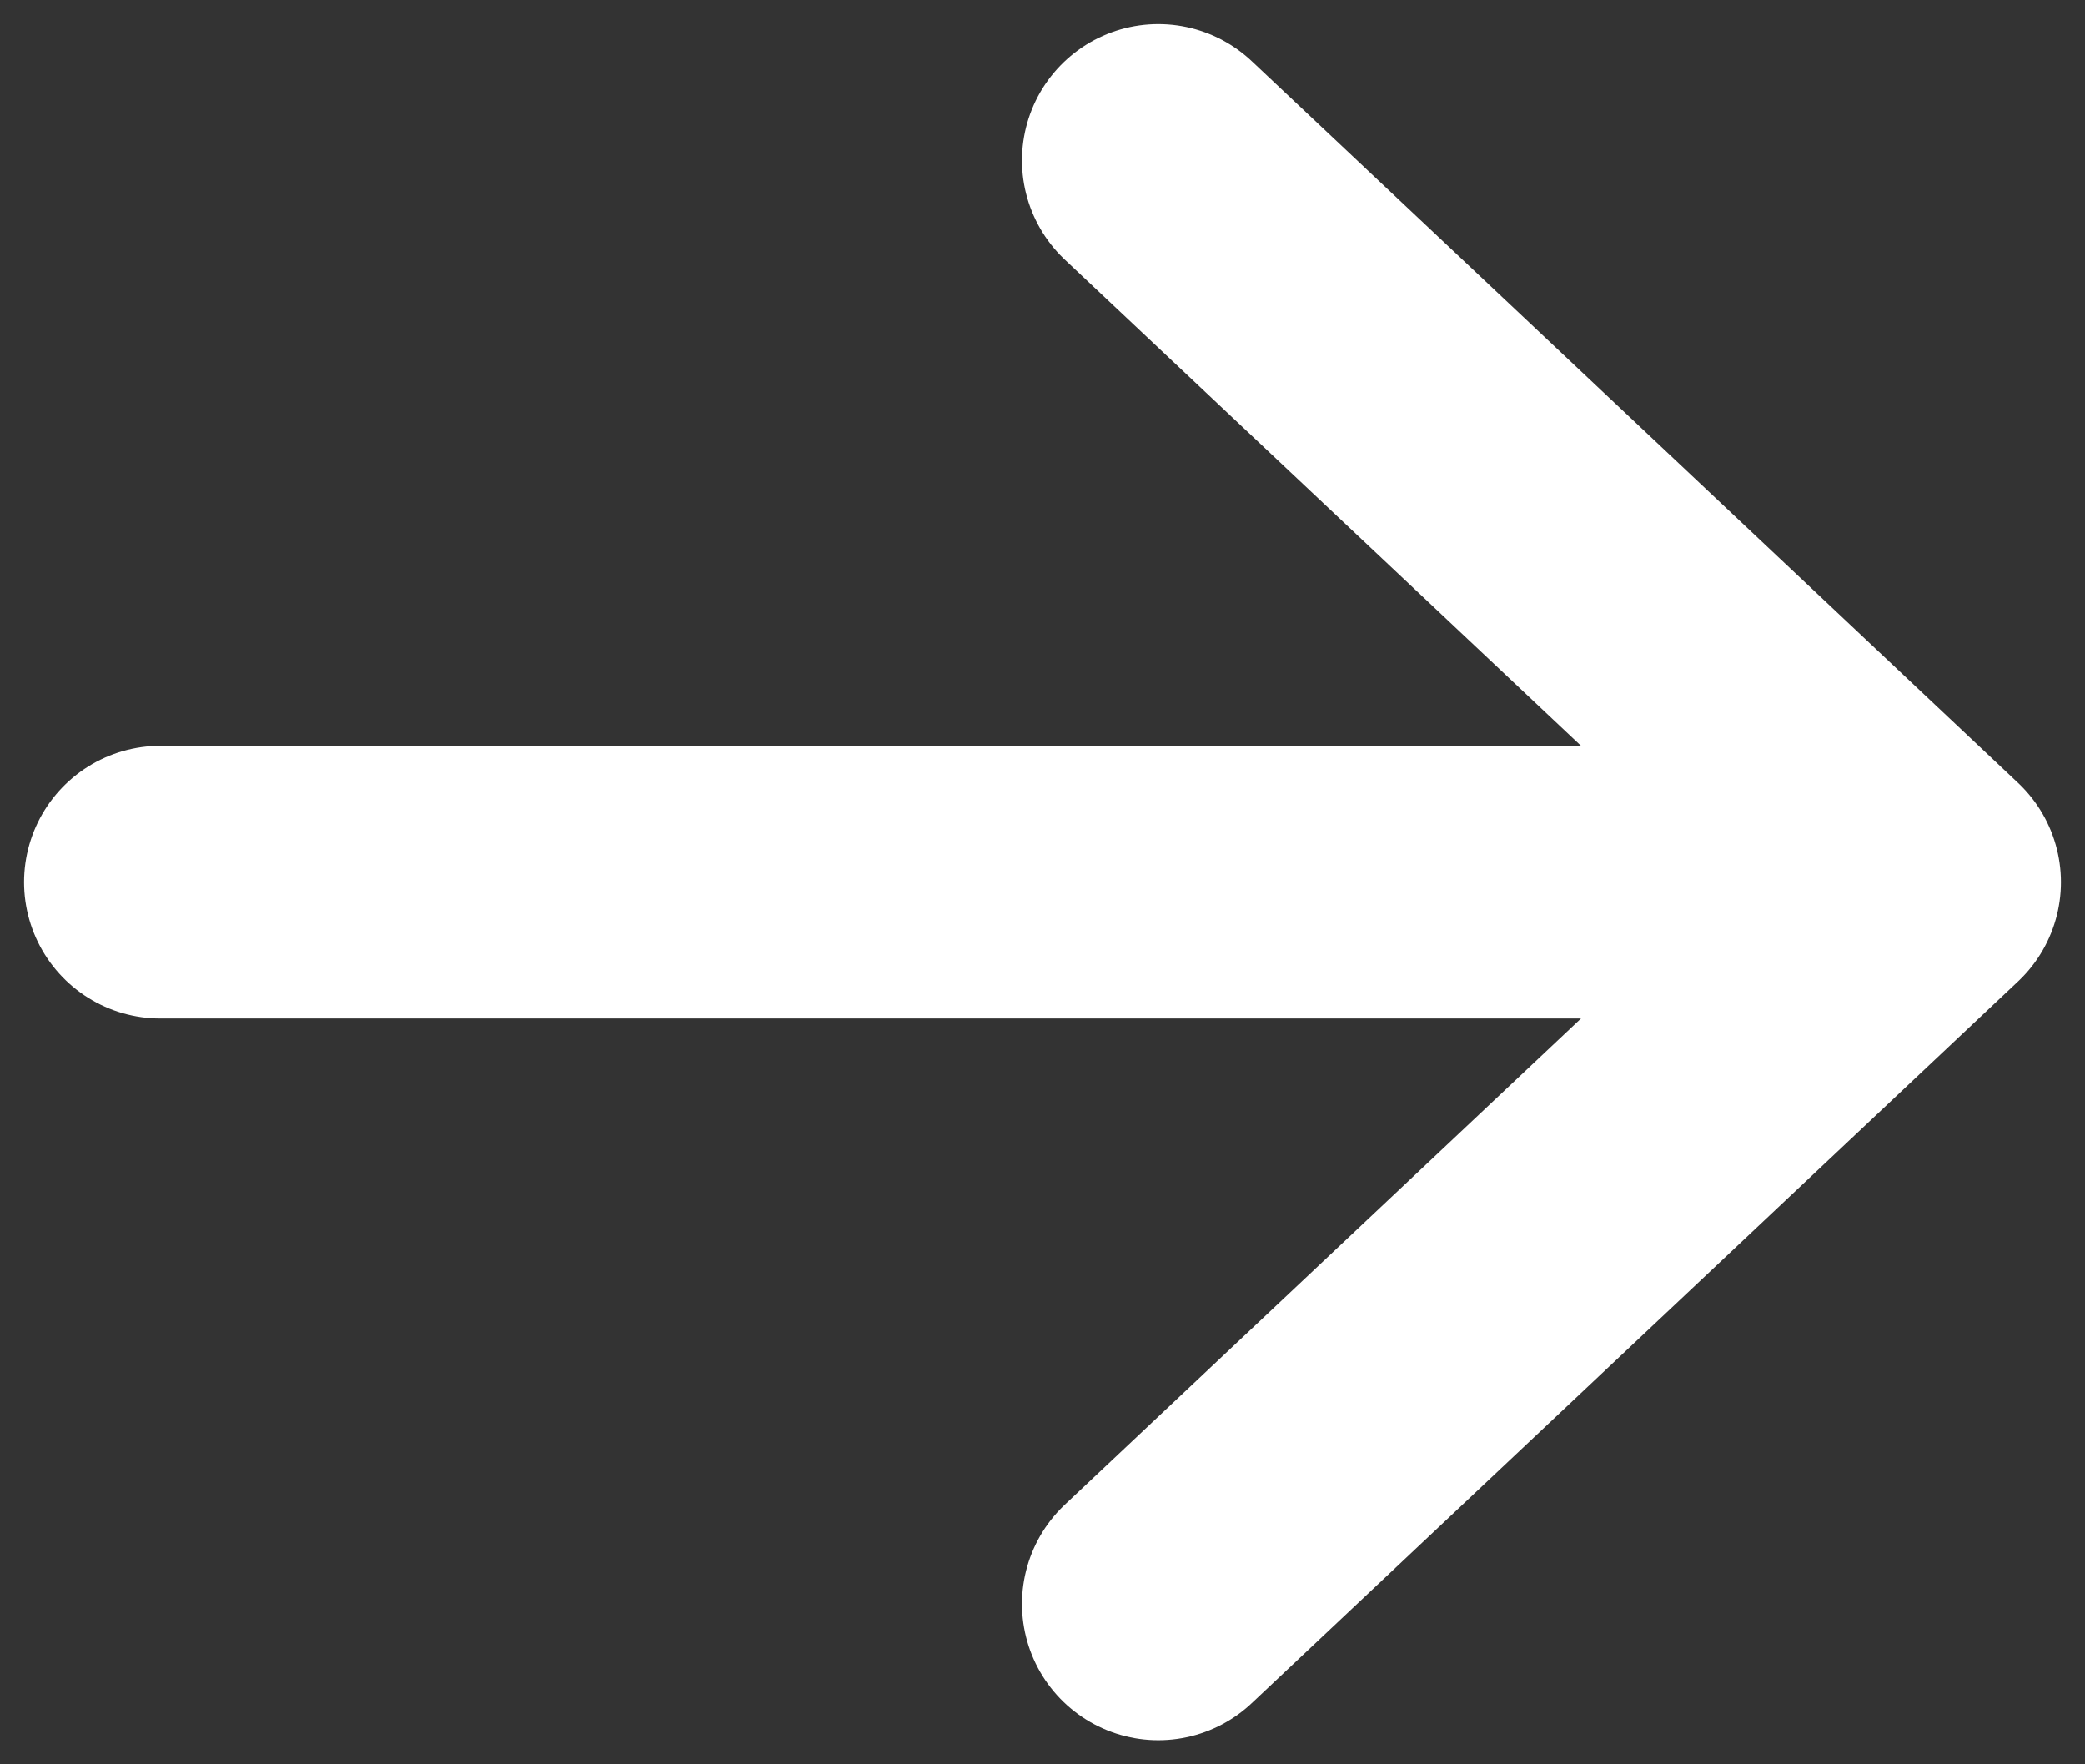 <svg width="13" height="11" viewBox="0 0 13 11" fill="none" xmlns="http://www.w3.org/2000/svg">
<rect x="0" y="0" width="13" height="11" fill="#333333" stroke="none"/>
<path id="Vector" d="M1 5.5H12M12 5.5L7.222 10M12 5.5L7.222 1" stroke="white" stroke-width="1.7" stroke-linecap="round" stroke-linejoin="round"/>
</svg>
